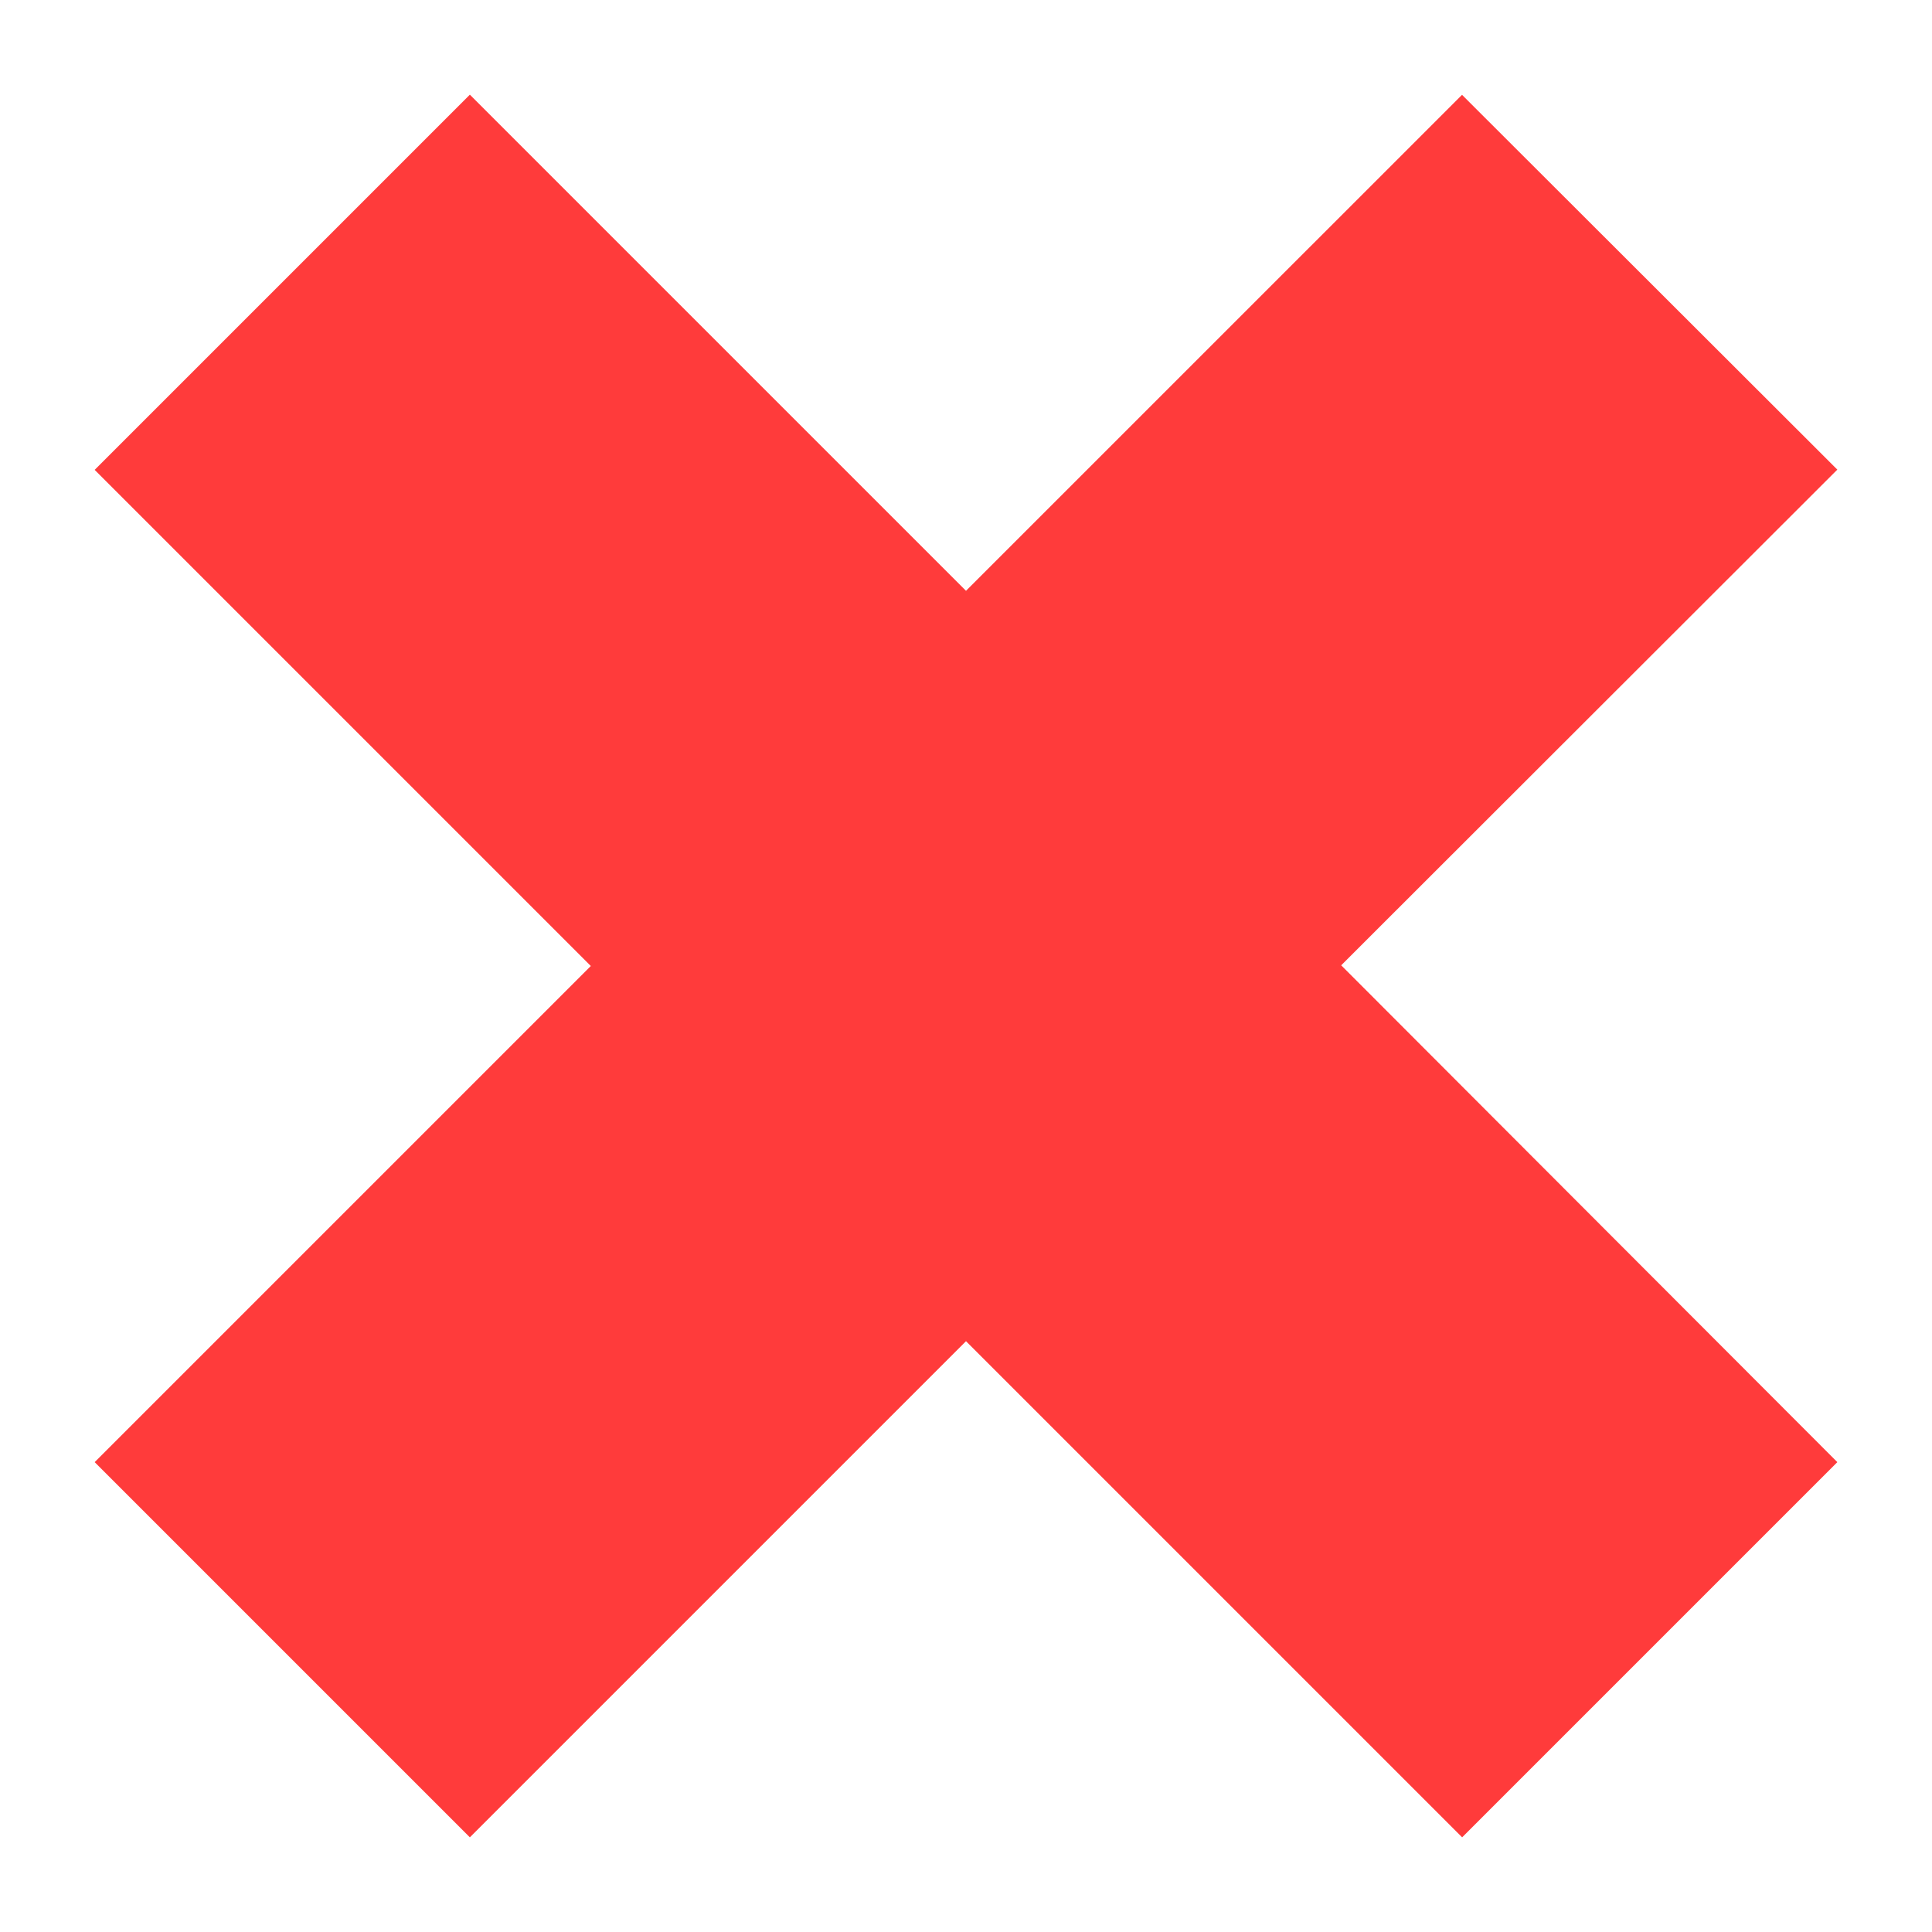 <svg xmlns="http://www.w3.org/2000/svg" viewBox="0 0 500 500"><defs><style>.cls-1{fill:#ff3b3b;}</style></defs><g id="checkmark_1" data-name="checkmark 1"><g id="Group_171" data-name="Group 171"><path id="Path_57" data-name="Path 57" class="cls-1" d="M475.5,121.54l-97.13-97L250,152.9,121.6,24.5,24.5,121.6,152.9,250,24.5,378.4l97.1,97.1L250,347.1,378.4,475.5l97.1-97.1L347.1,249.82Z"/></g></g></svg>